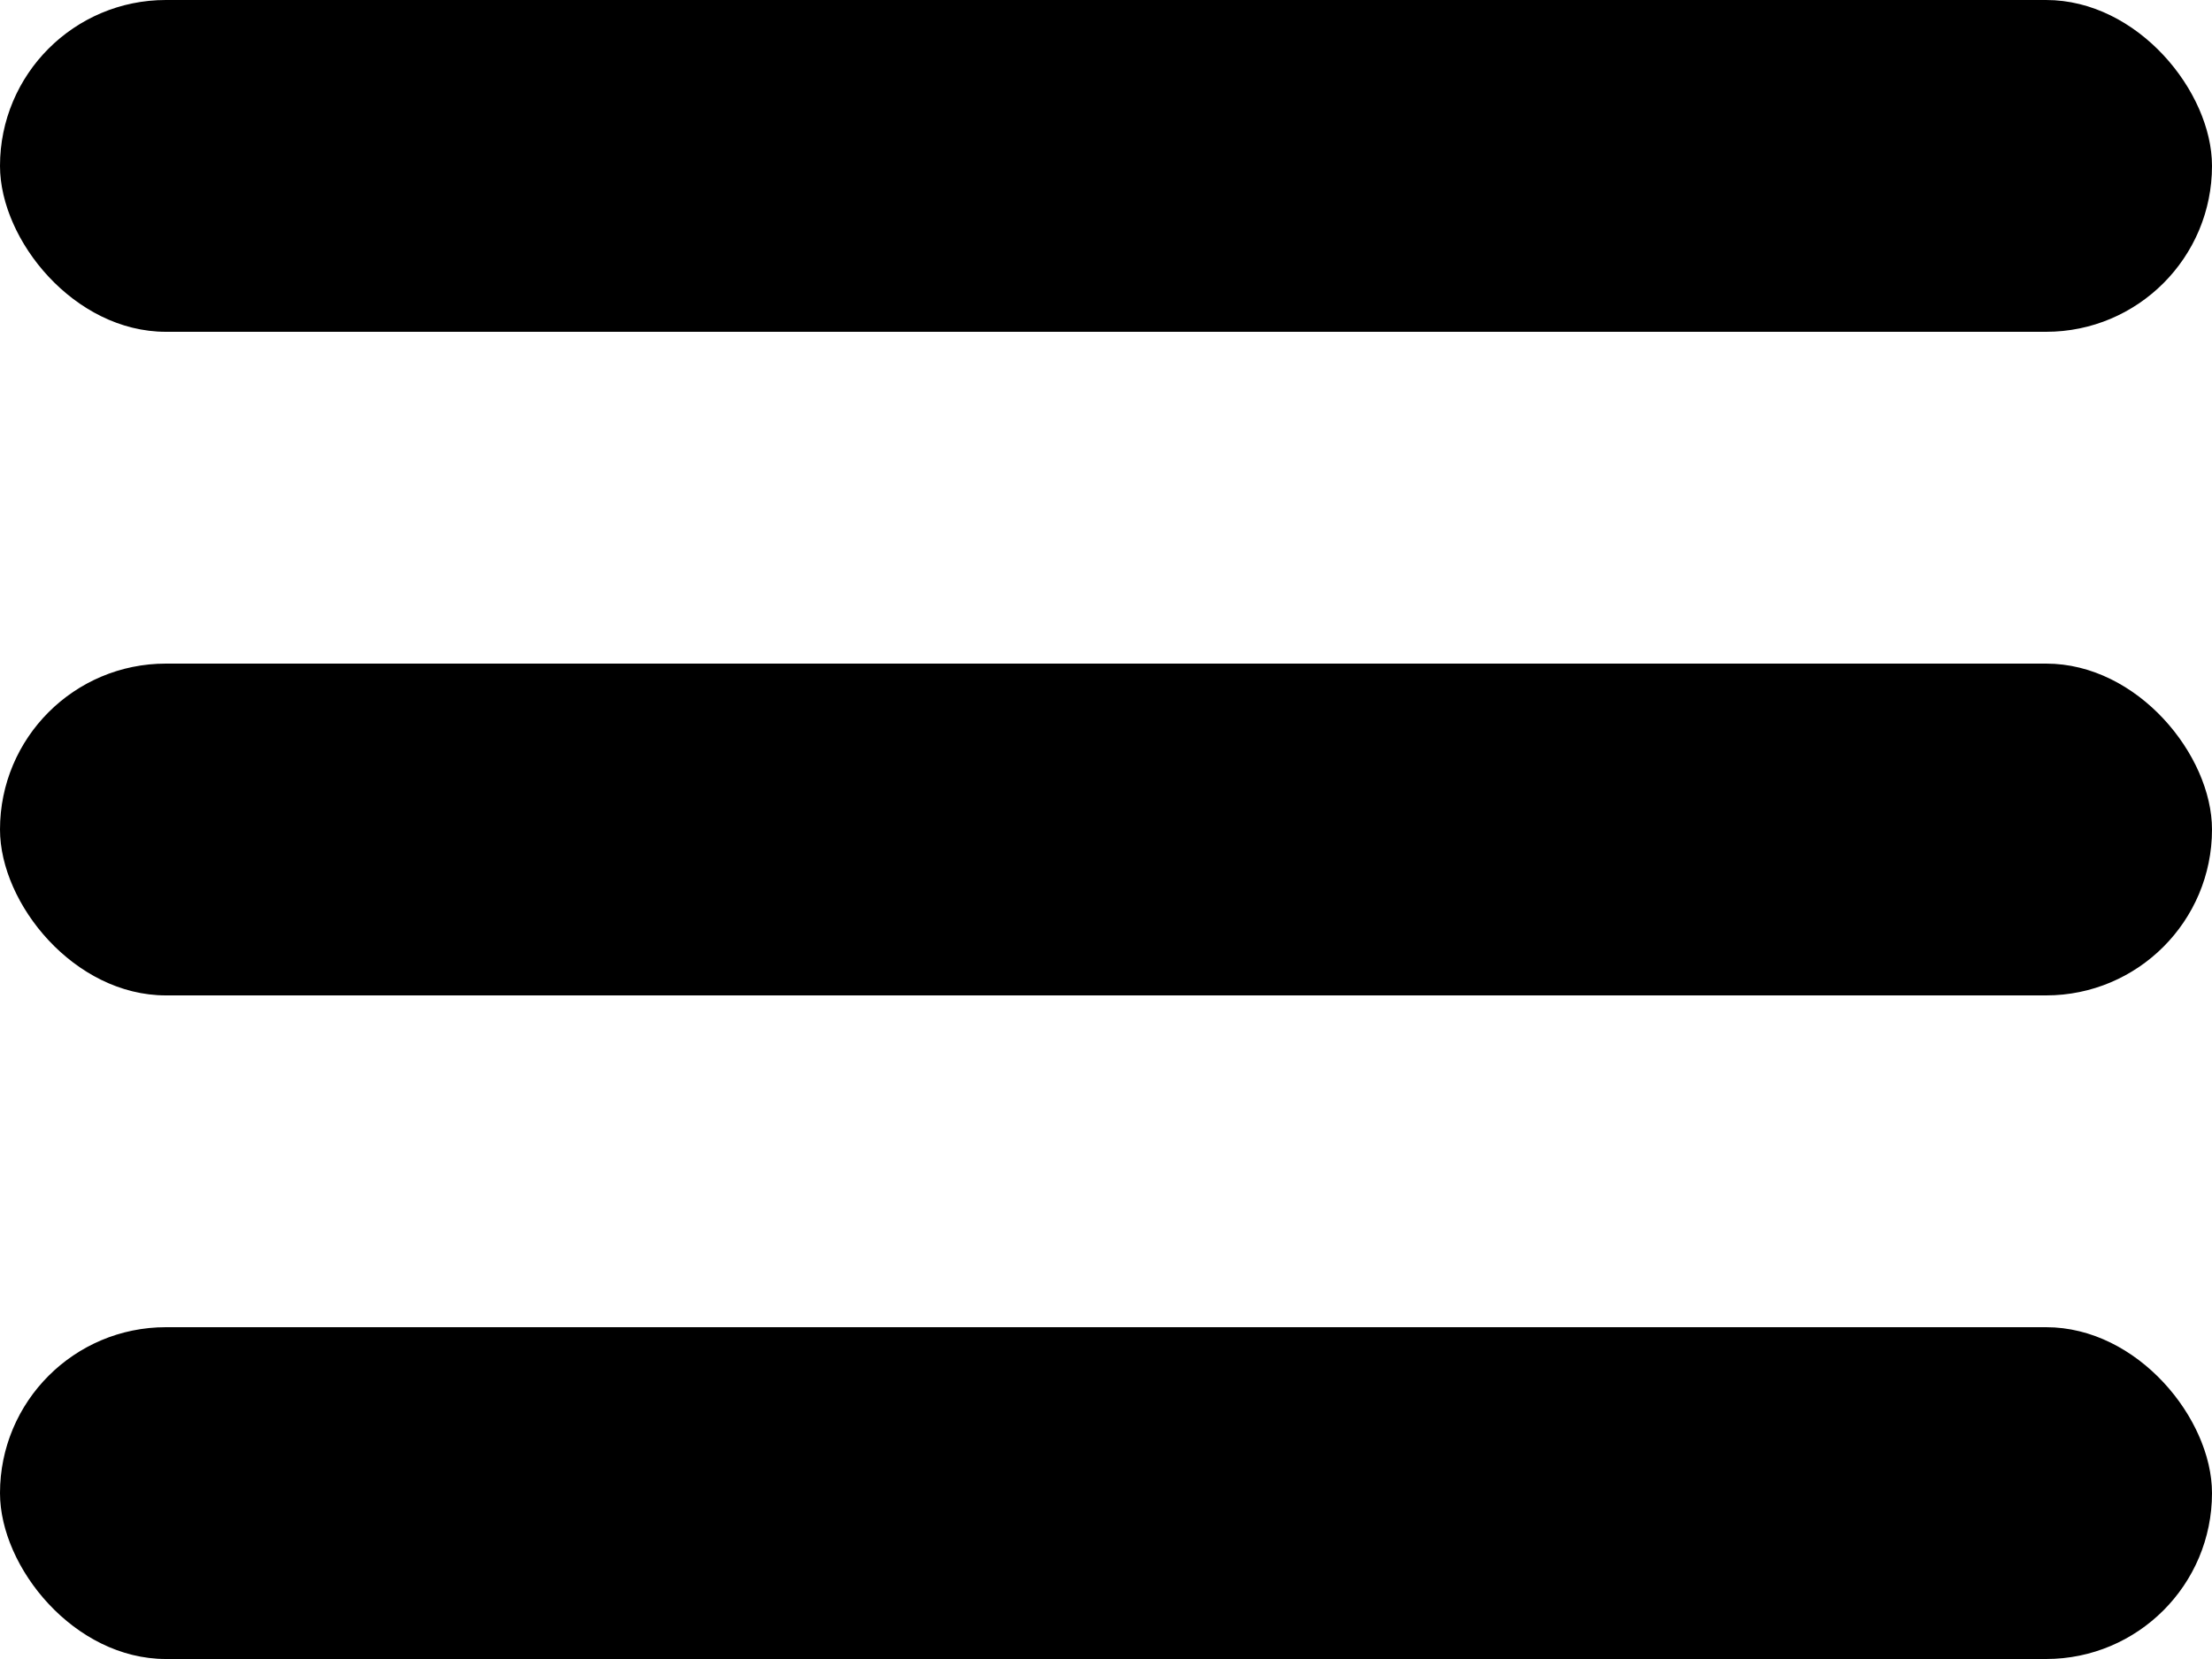 <svg width="20" height="15" viewBox="0 0 20 15" fill="none" xmlns="http://www.w3.org/2000/svg">
<rect width="20" height="3" rx="1.5" fill="black"/>
<rect y="12" width="20" height="3" rx="1.5" fill="black"/>
<rect y="6" width="20" height="3" rx="1.5" fill="black"/>
</svg>
